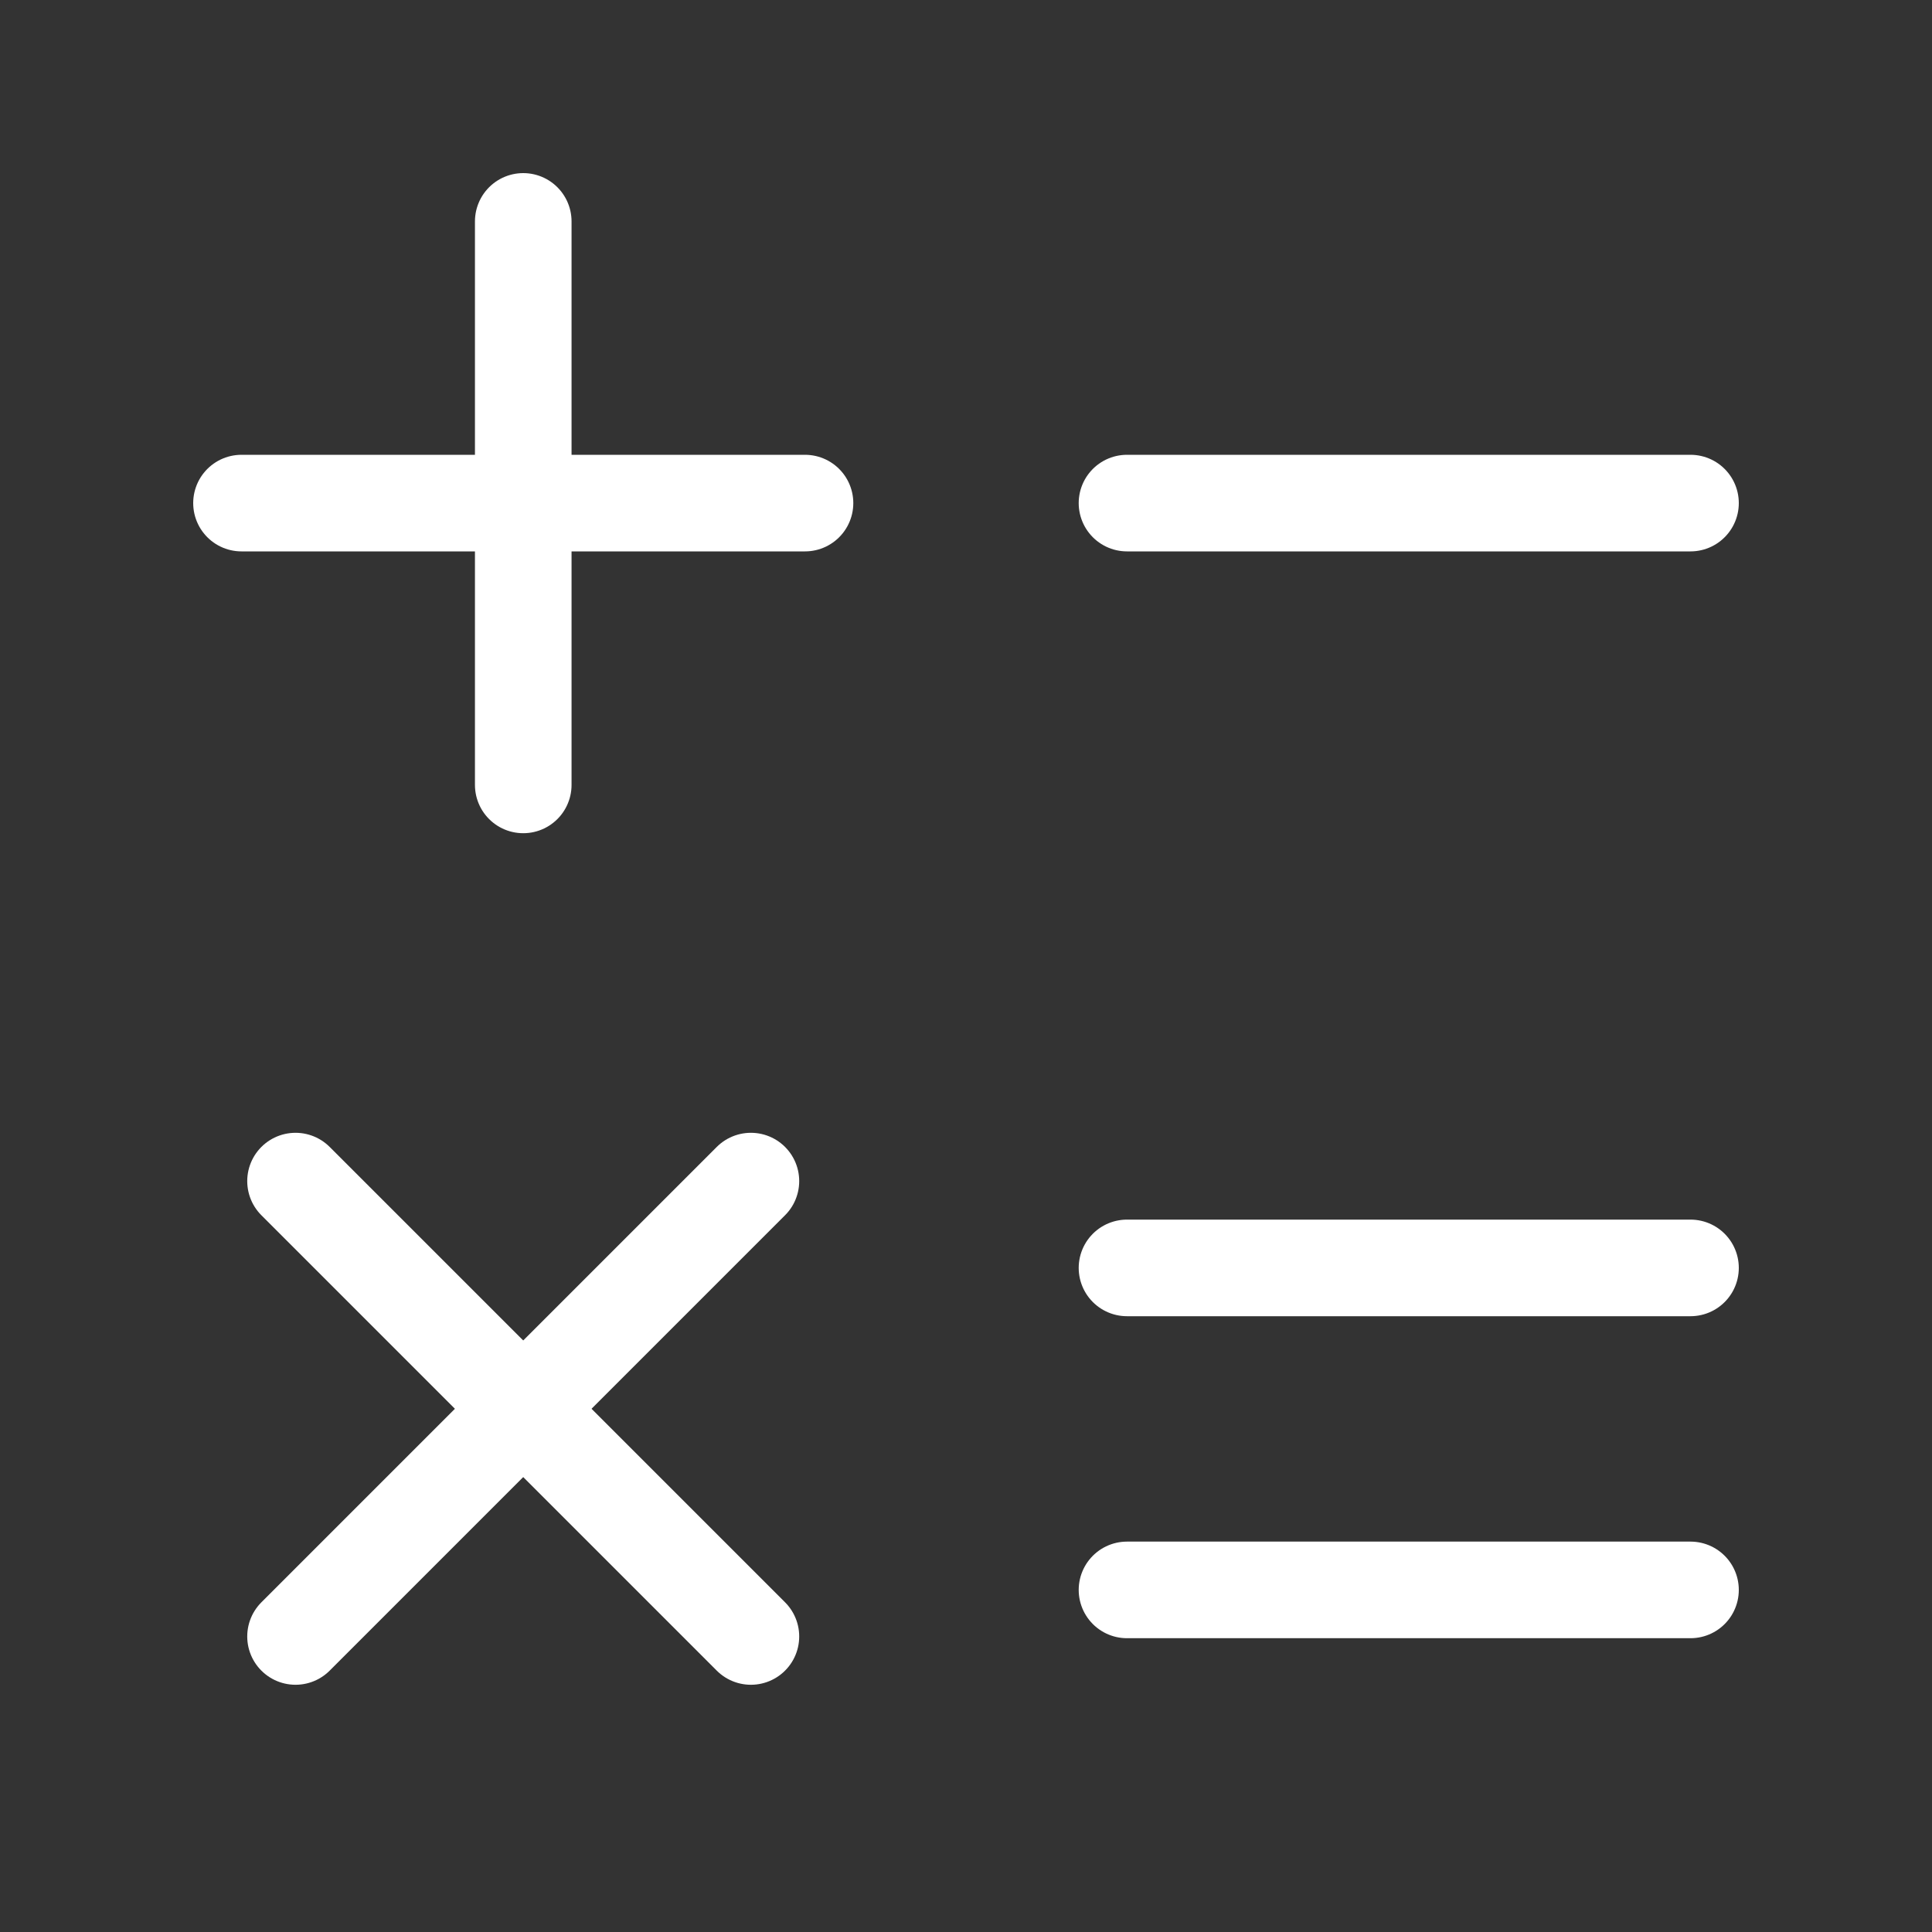 <svg width="30" height="30" viewBox="0 0 30 30" fill="none" xmlns="http://www.w3.org/2000/svg">
<rect x="0" y="0" width="30" height="30" fill="#333333" stroke="none"/>
<path d="M17.5 19.688H26.25" stroke="white" stroke-width="1.5" stroke-linecap="round" stroke-linejoin="round"/>
<path d="M17.5 24.688H26.25" stroke="white" stroke-width="1.5" stroke-linecap="round" stroke-linejoin="round"/>
<path d="M4.589 25.411L11.66 18.34" stroke="white" stroke-width="1.5" stroke-linecap="round" stroke-linejoin="round"/>
<path d="M4.589 18.34L11.66 25.411" stroke="white" stroke-width="1.5" stroke-linecap="round" stroke-linejoin="round"/>
<path d="M17.5 7.812H26.25" stroke="white" stroke-width="1.5" stroke-linecap="round" stroke-linejoin="round"/>
<path d="M3.75 7.812H12.5" stroke="white" stroke-width="1.5" stroke-linecap="round" stroke-linejoin="round"/>
<path d="M8.125 3.438V12.188" stroke="white" stroke-width="1.5" stroke-linecap="round" stroke-linejoin="round"/>
</svg>
